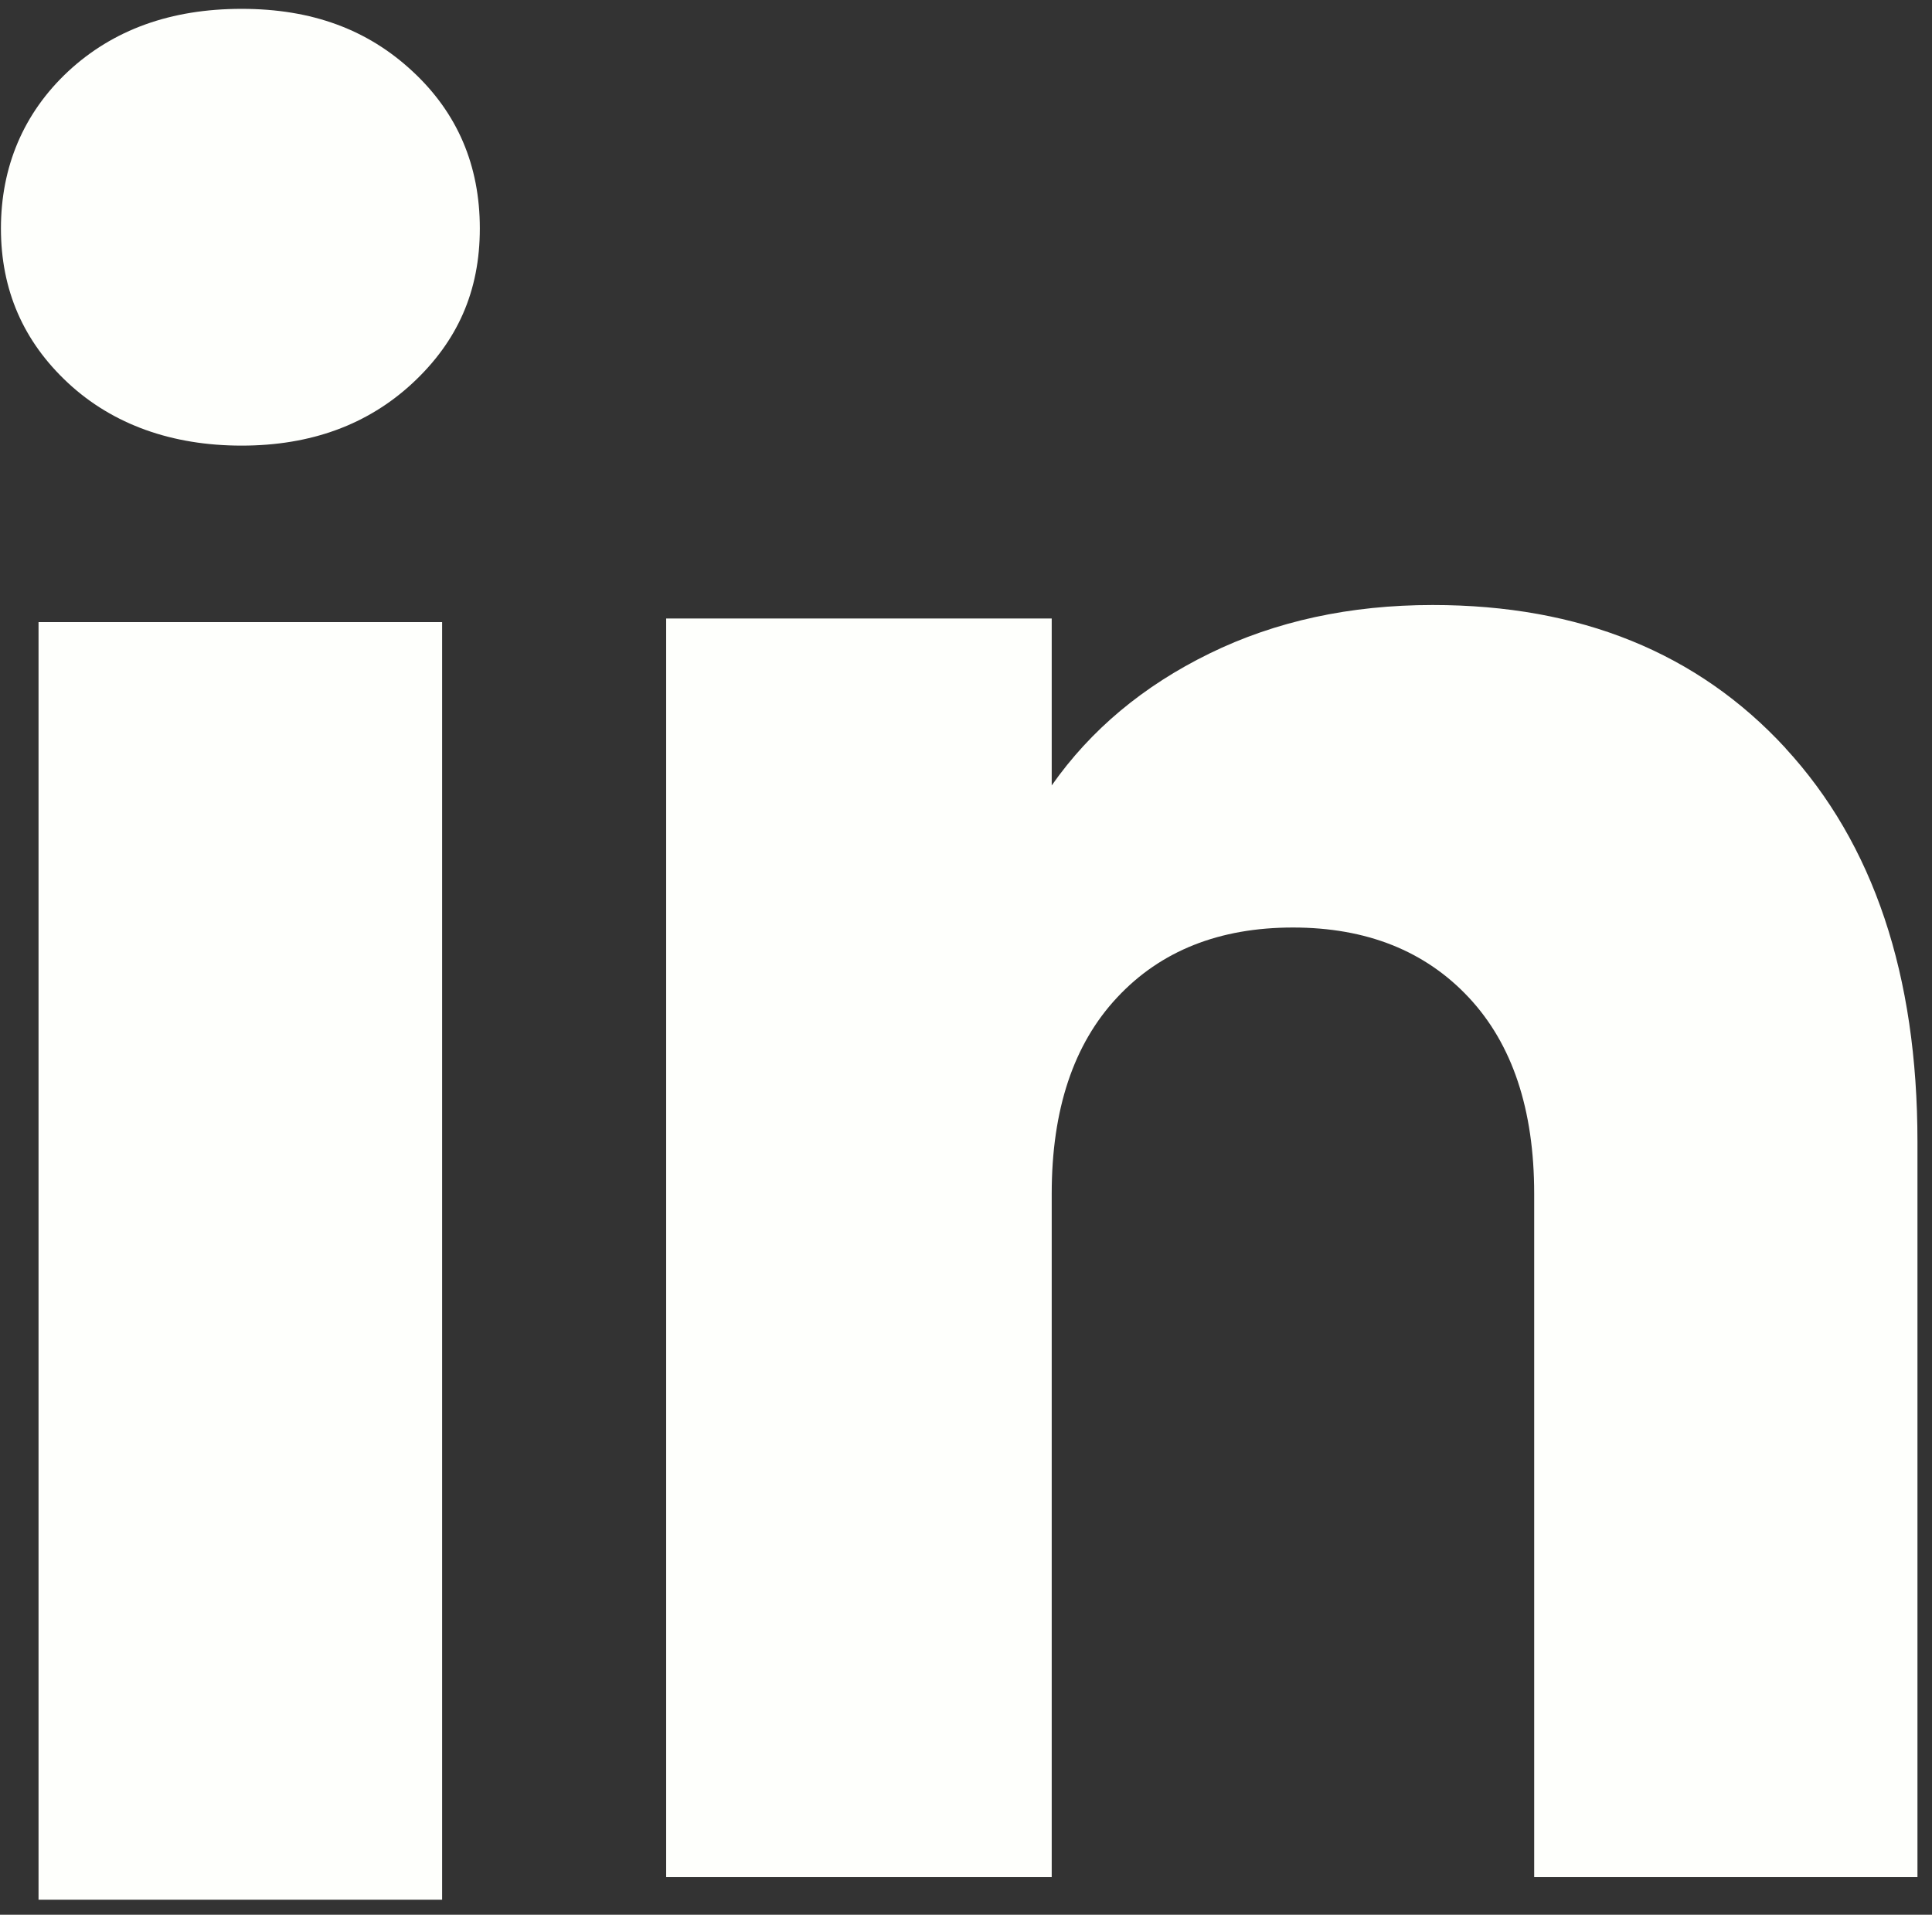 <svg width="112" height="111" viewBox="0 0 112 111" fill="none" xmlns="http://www.w3.org/2000/svg">
<rect x="0" y="0" width="112" height="111" fill="#333333" stroke="none"/>
<path d="M3.95 22.206C1.348 19.79 0.054 16.8 0.054 13.242C0.054 9.684 1.355 6.562 3.95 4.14C6.552 1.724 9.901 0.513 14.005 0.513C18.108 0.513 21.326 1.724 23.921 4.14C26.522 6.556 27.816 9.594 27.816 13.242C27.816 16.89 26.515 19.79 23.921 22.206C21.319 24.621 18.018 25.833 14.005 25.833C9.991 25.833 6.552 24.621 3.95 22.206ZM25.63 36.063V110.126H2.234V36.063H25.63Z" fill="#FEFFFC"/>
<path d="M103.511 43.379C108.611 48.917 111.157 56.517 111.157 66.193V108.818H88.938V69.197C88.938 64.318 87.672 60.524 85.146 57.825C82.621 55.126 79.216 53.769 74.954 53.769C70.691 53.769 67.286 55.118 64.761 57.825C62.235 60.524 60.969 64.318 60.969 69.197V108.818H38.618V35.855H60.969V45.532C63.231 42.306 66.283 39.759 70.117 37.883C73.95 36.008 78.261 35.073 83.057 35.073C91.596 35.073 98.418 37.842 103.511 43.372V43.379Z" fill="#FEFFFC"/>
</svg>
